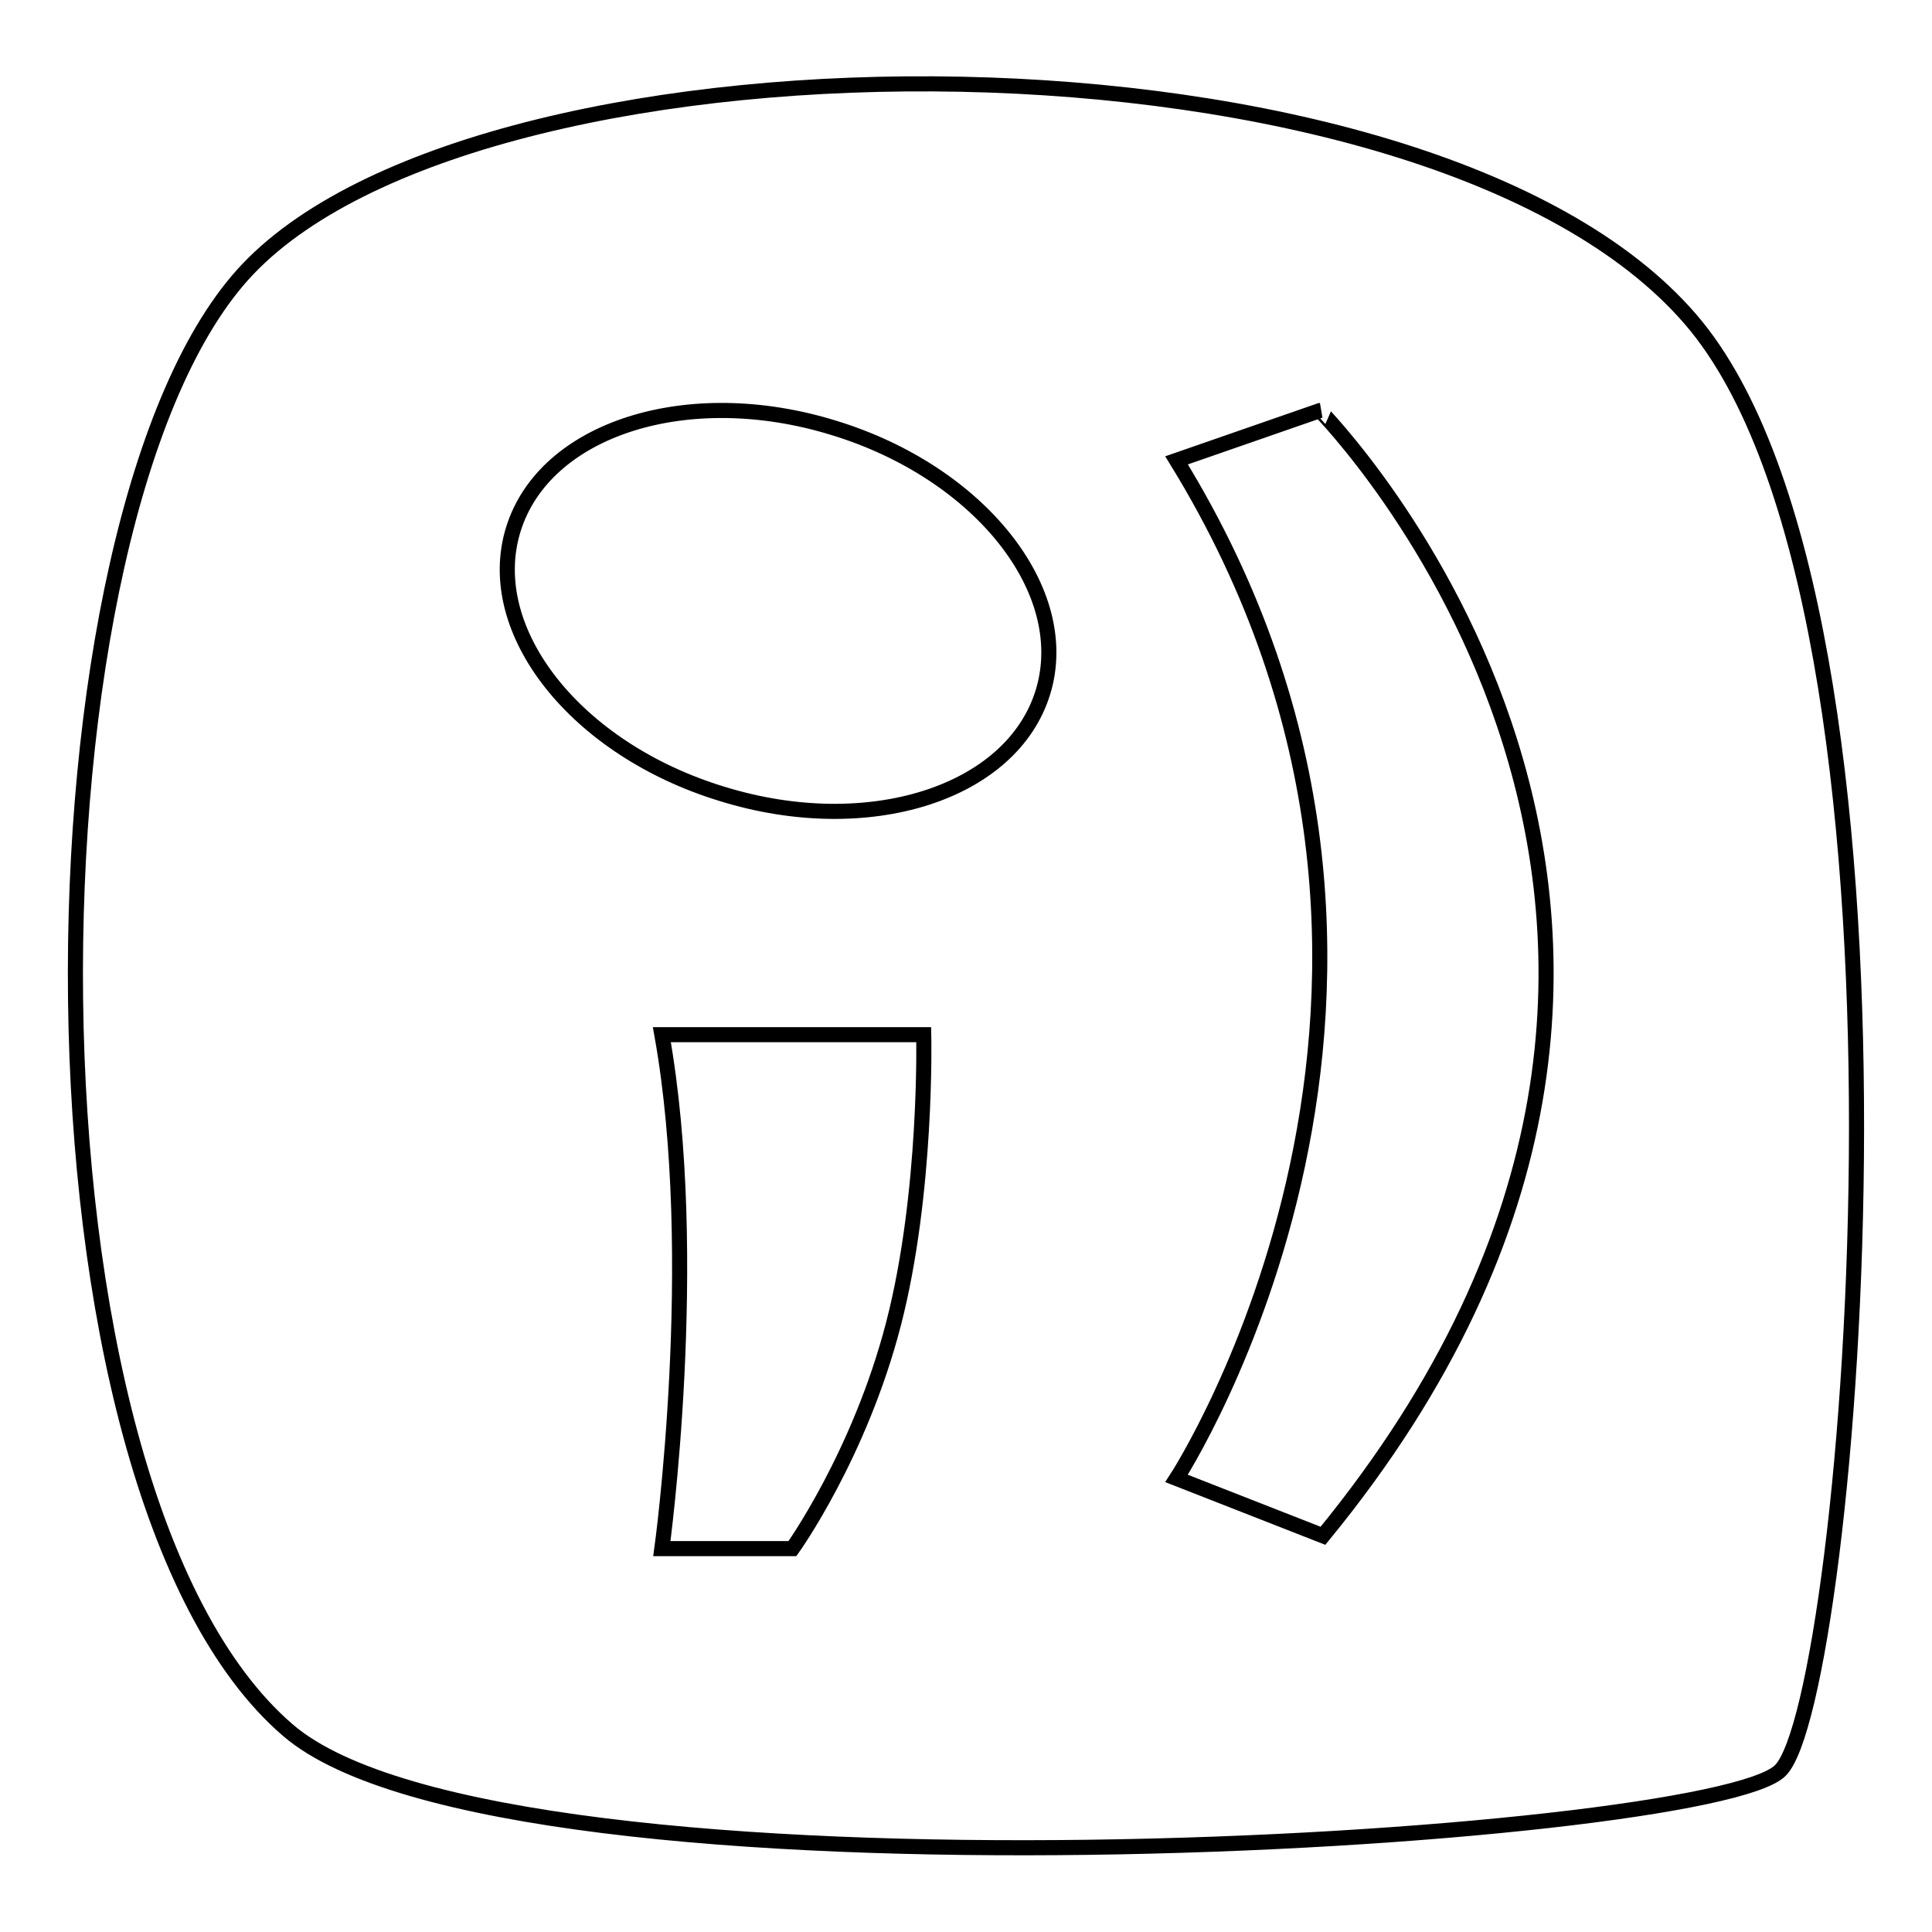 <?xml version="1.0" encoding="utf-8"?>
<!-- Svg Vector Icons : http://www.onlinewebfonts.com/icon -->
<!DOCTYPE svg PUBLIC "-//W3C//DTD SVG 1.1//EN" "http://www.w3.org/Graphics/SVG/1.1/DTD/svg11.dtd">
<svg version="1.1" xmlns="http://www.w3.org/2000/svg" xmlns:xlink="http://www.w3.org/1999/xlink" x="0px" y="0px" viewBox="0 0 256 256" enable-background="new 0 0 256 256" xml:space="preserve">
<g> <path stroke-width="2" fill-opacity="0" stroke="#000000"  d="M224,42.3C189.1,1.8,65,2,32.9,35.6C2.2,67.7,0.8,197.3,38.2,229.3c29,24.8,188.4,14.7,197.7,5.3 C245.3,225.3,257.4,81,224,42.3L224,42.3z M118.4,175.4c-4.5,17.4-13.4,29.8-13.4,29.8H87.7c0,0,5.3-38.5,0-68.1h34.7 C122.4,137.1,122.9,158,118.4,175.4z M138.2,91.7c-4.1,13.4-23.1,19.5-42.5,13.5c-19.4-5.9-31.8-21.6-27.7-35 c4.1-13.4,23.1-19.5,42.5-13.5C129.8,62.6,142.3,78.3,138.2,91.7z M175.3,203.5l-19.4-7.6c0,0,42.7-65.5,0-134.9l19-6.6 C174.8,54.4,242.1,122,175.3,203.5z"/></g>
</svg>